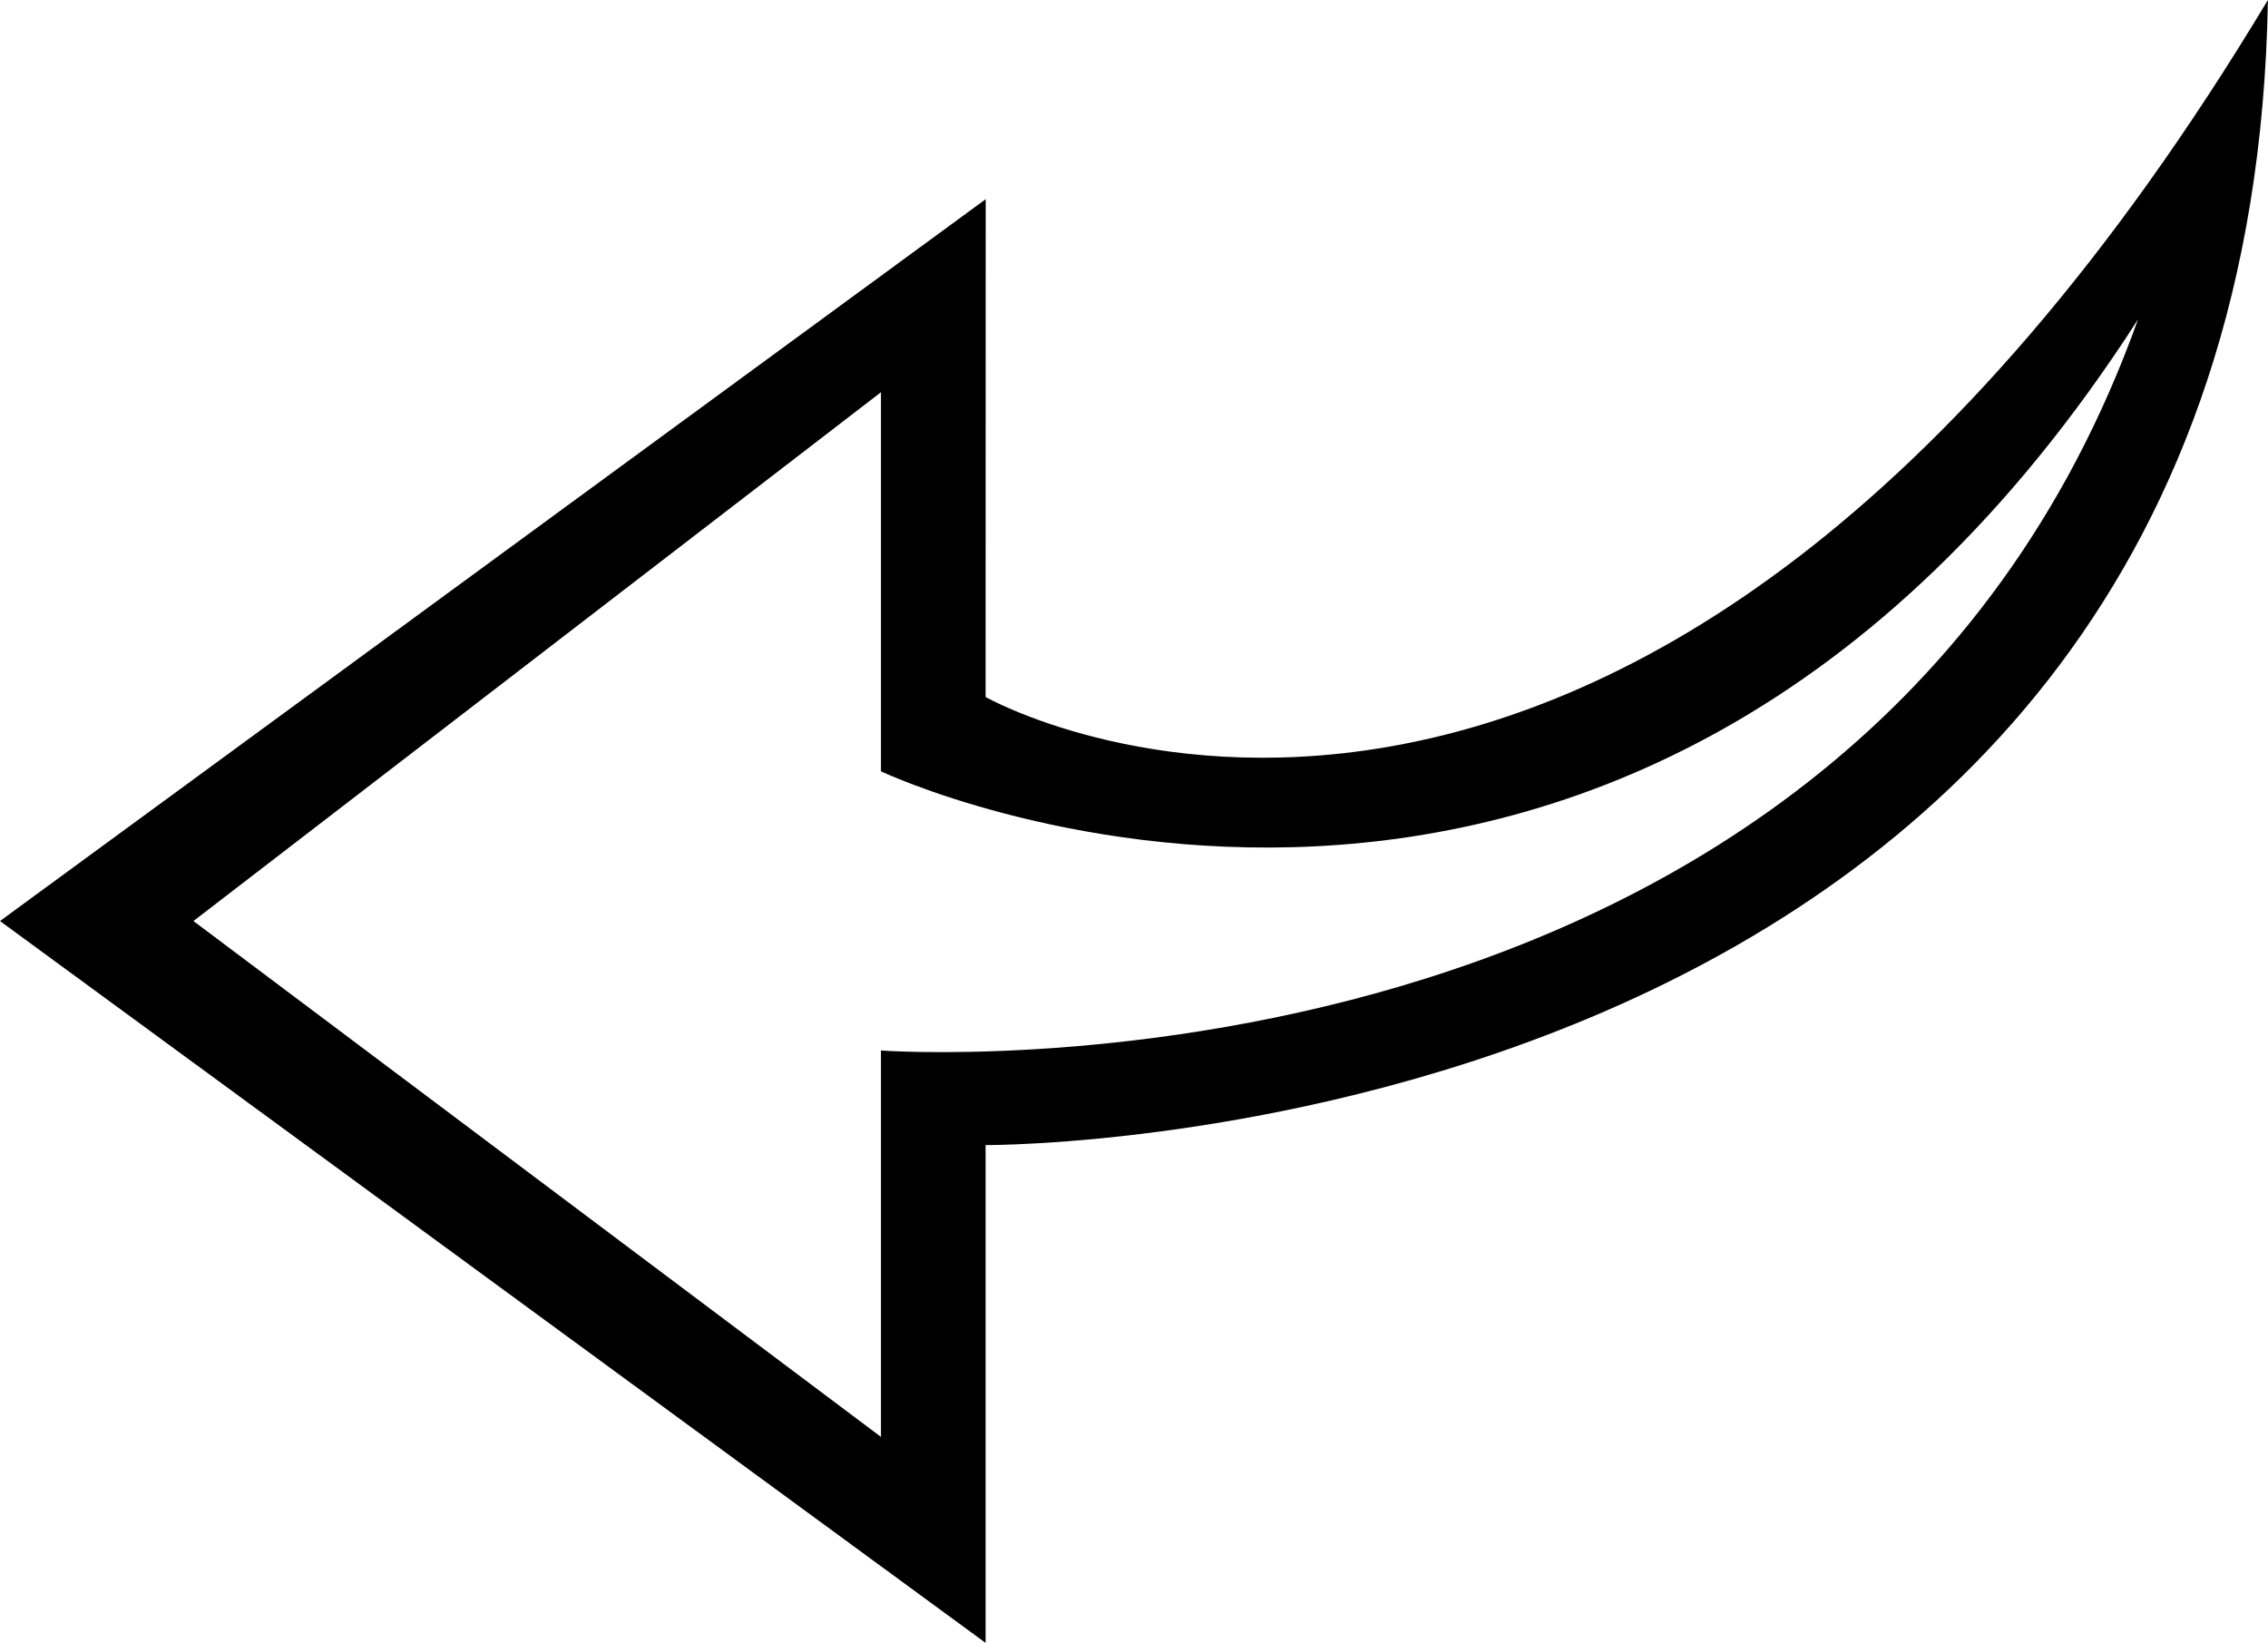 <?xml version="1.0" encoding="iso-8859-1"?>
<!-- Generator: Adobe Illustrator 18.0.0, SVG Export Plug-In . SVG Version: 6.00 Build 0)  -->
<!DOCTYPE svg PUBLIC "-//W3C//DTD SVG 1.1//EN" "http://www.w3.org/Graphics/SVG/1.1/DTD/svg11.dtd">
<svg version="1.1" id="Capa_1" xmlns="http://www.w3.org/2000/svg" xmlns:xlink="http://www.w3.org/1999/xlink" x="0px" y="0px"
	 viewBox="0 0 22.089 16" style="enable-background:new 0 0 22.089 16;" xml:space="preserve">
<path style="fill-rule:evenodd;clip-rule:evenodd;" d="M0,8.97L9.599,16v-4.848c0,0,12.301,0.076,12.489-11.152
	C15.87,10.349,9.599,6.788,9.599,6.788l0.001-4.848L0,8.97z M20.823,3.111c-2.797,7.814-12.243,7.12-12.243,7.12v3.763L1.884,8.97
	L8.58,3.82v3.692C8.58,7.513,15.798,10.925,20.823,3.111z"/>
<g>
</g>
<g>
</g>
<g>
</g>
<g>
</g>
<g>
</g>
<g>
</g>
<g>
</g>
<g>
</g>
<g>
</g>
<g>
</g>
<g>
</g>
<g>
</g>
<g>
</g>
<g>
</g>
<g>
</g>
</svg>
